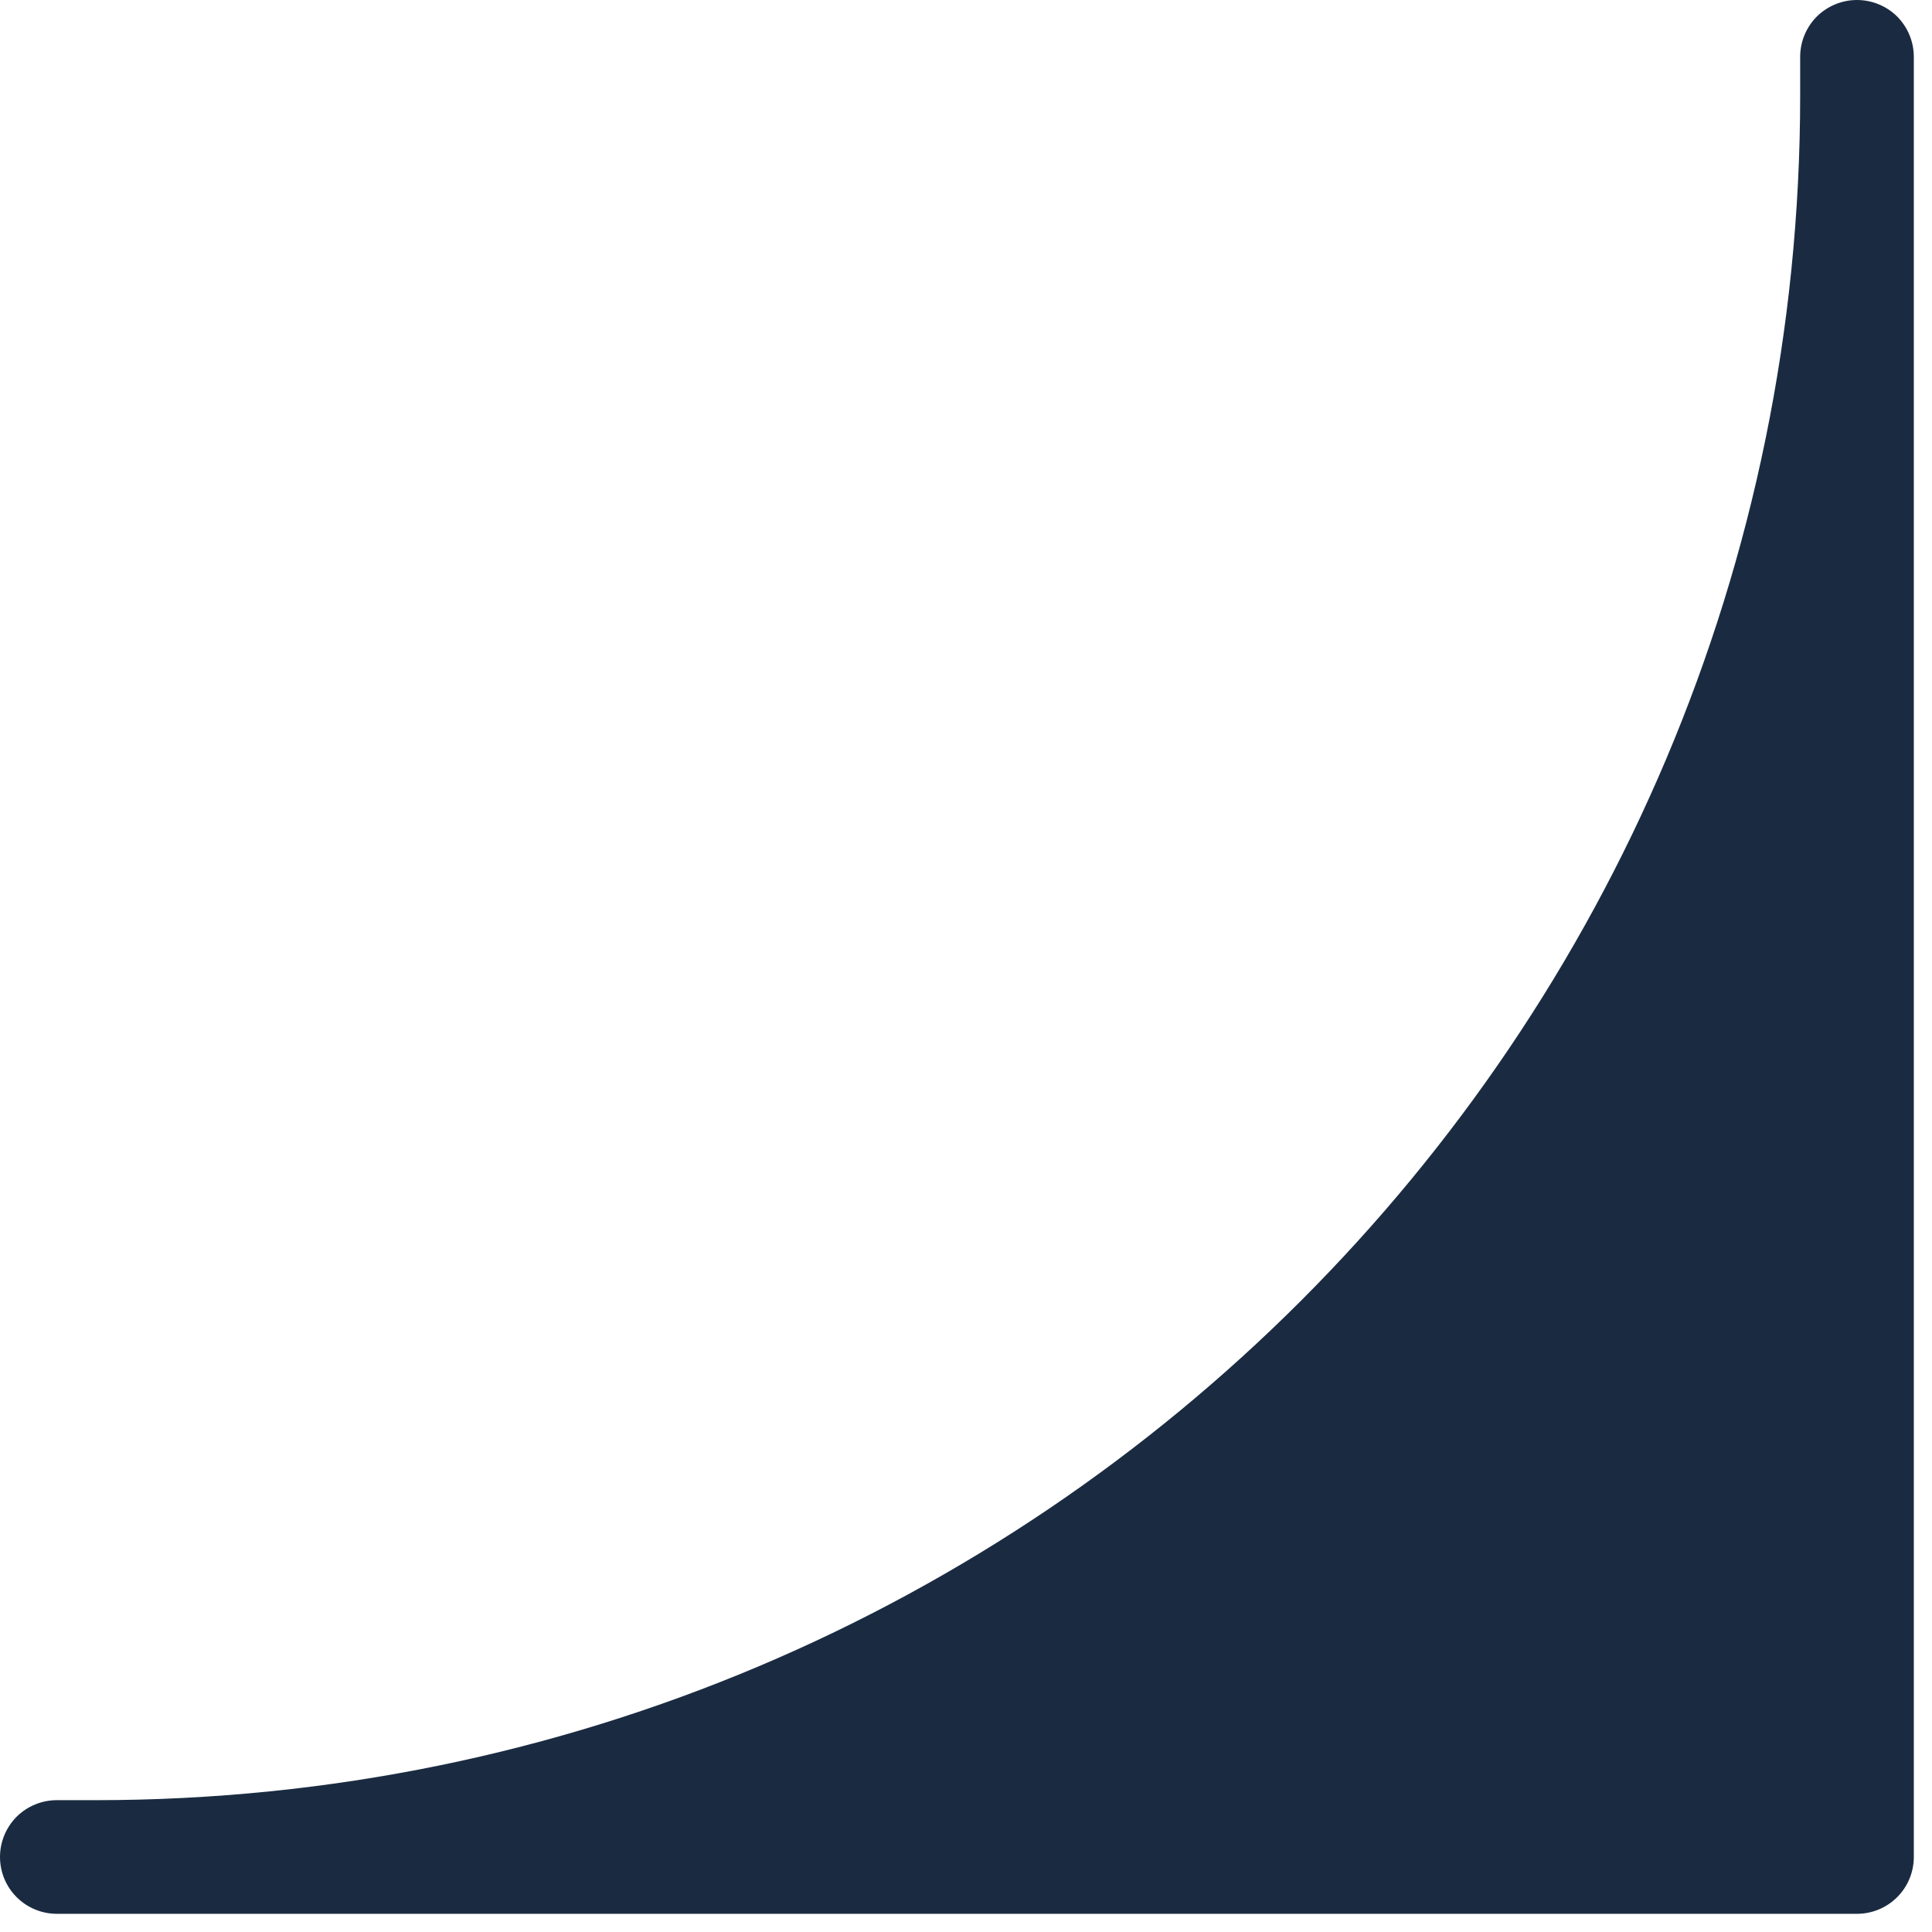 <?xml version="1.0" encoding="UTF-8"?> <svg xmlns="http://www.w3.org/2000/svg" width="17" height="17" viewBox="0 0 17 17" fill="none"> <path d="M16.34 -0C16.207 -0 16.08 0.053 15.986 0.146C15.893 0.24 15.84 0.367 15.84 0.5V0.84C15.84 9.124 9.124 15.84 0.84 15.84H0.5C0.367 15.84 0.24 15.893 0.146 15.986C0.053 16.08 0 16.207 0 16.34C0 16.473 0.053 16.6 0.146 16.693C0.24 16.787 0.367 16.84 0.5 16.84H16.34C16.473 16.84 16.6 16.787 16.694 16.693C16.787 16.6 16.84 16.473 16.84 16.34V0.5C16.84 0.367 16.787 0.24 16.694 0.146C16.6 0.053 16.473 -0 16.34 -0Z" fill="#1A2B41"></path> </svg> 